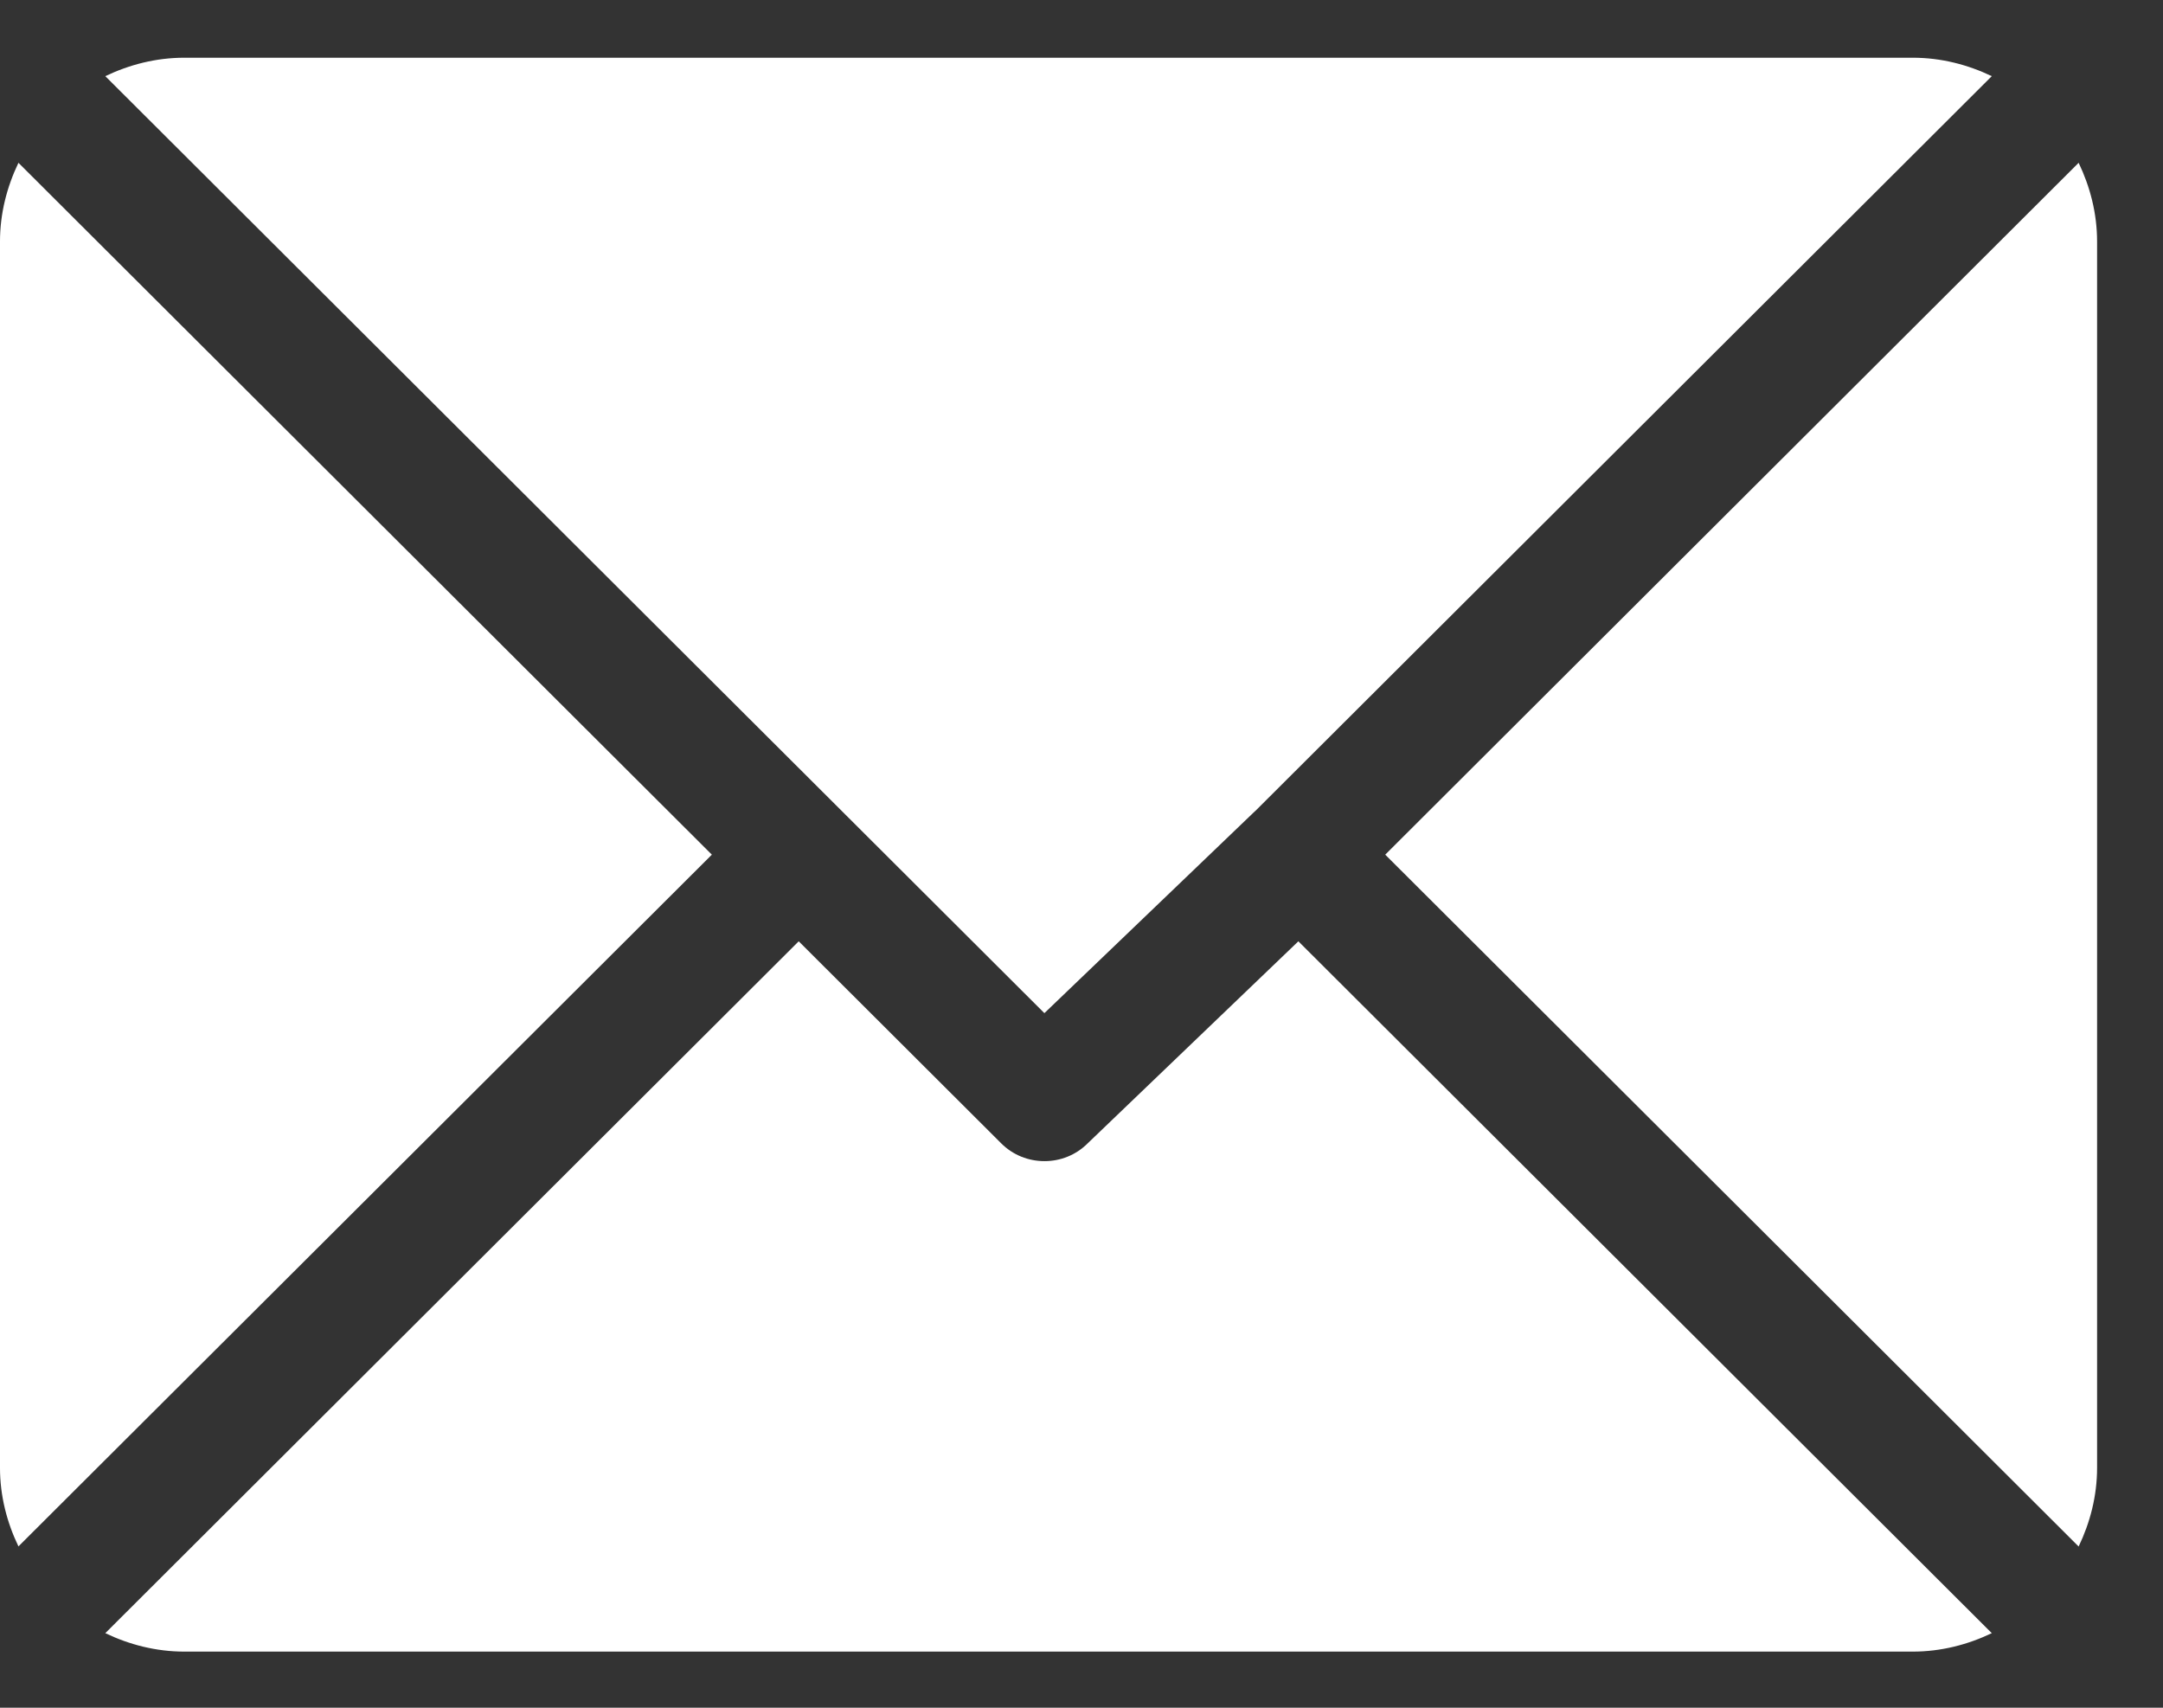 <svg width="19" height="15" viewBox="0 0 19 15" fill="none" xmlns="http://www.w3.org/2000/svg">
<rect x="0" y="0" width="19" height="15" fill="#333333" stroke="none"/>
<g id="mail">
<path id="Path" d="M16.802 0.507H1.619C1.37 0.507 1.136 0.568 0.925 0.669L9.174 8.899L11.023 7.126C11.023 7.126 11.024 7.126 11.024 7.126C11.024 7.126 11.024 7.126 11.024 7.126L17.496 0.669C17.285 0.568 17.051 0.507 16.802 0.507Z" fill="white"/>
<path id="Path_2" d="M18.259 1.43L12.168 7.507L18.259 13.584C18.36 13.373 18.421 13.14 18.421 12.892V2.122C18.421 1.874 18.36 1.641 18.259 1.43Z" fill="white"/>
<path id="Path_3" d="M0.162 1.43C0.061 1.641 -4.57764e-05 1.874 -4.57764e-05 2.122V12.892C-4.57764e-05 13.14 0.061 13.373 0.162 13.583L6.253 7.507L0.162 1.43Z" fill="white"/>
<path id="Path_4" d="M11.405 8.268L9.556 10.041C9.451 10.147 9.313 10.199 9.175 10.199C9.036 10.199 8.898 10.147 8.793 10.041L7.016 8.268L0.925 14.345C1.136 14.446 1.37 14.507 1.619 14.507H16.802C17.051 14.507 17.285 14.446 17.496 14.345L11.405 8.268Z" fill="white"/>
</g>
</svg>
